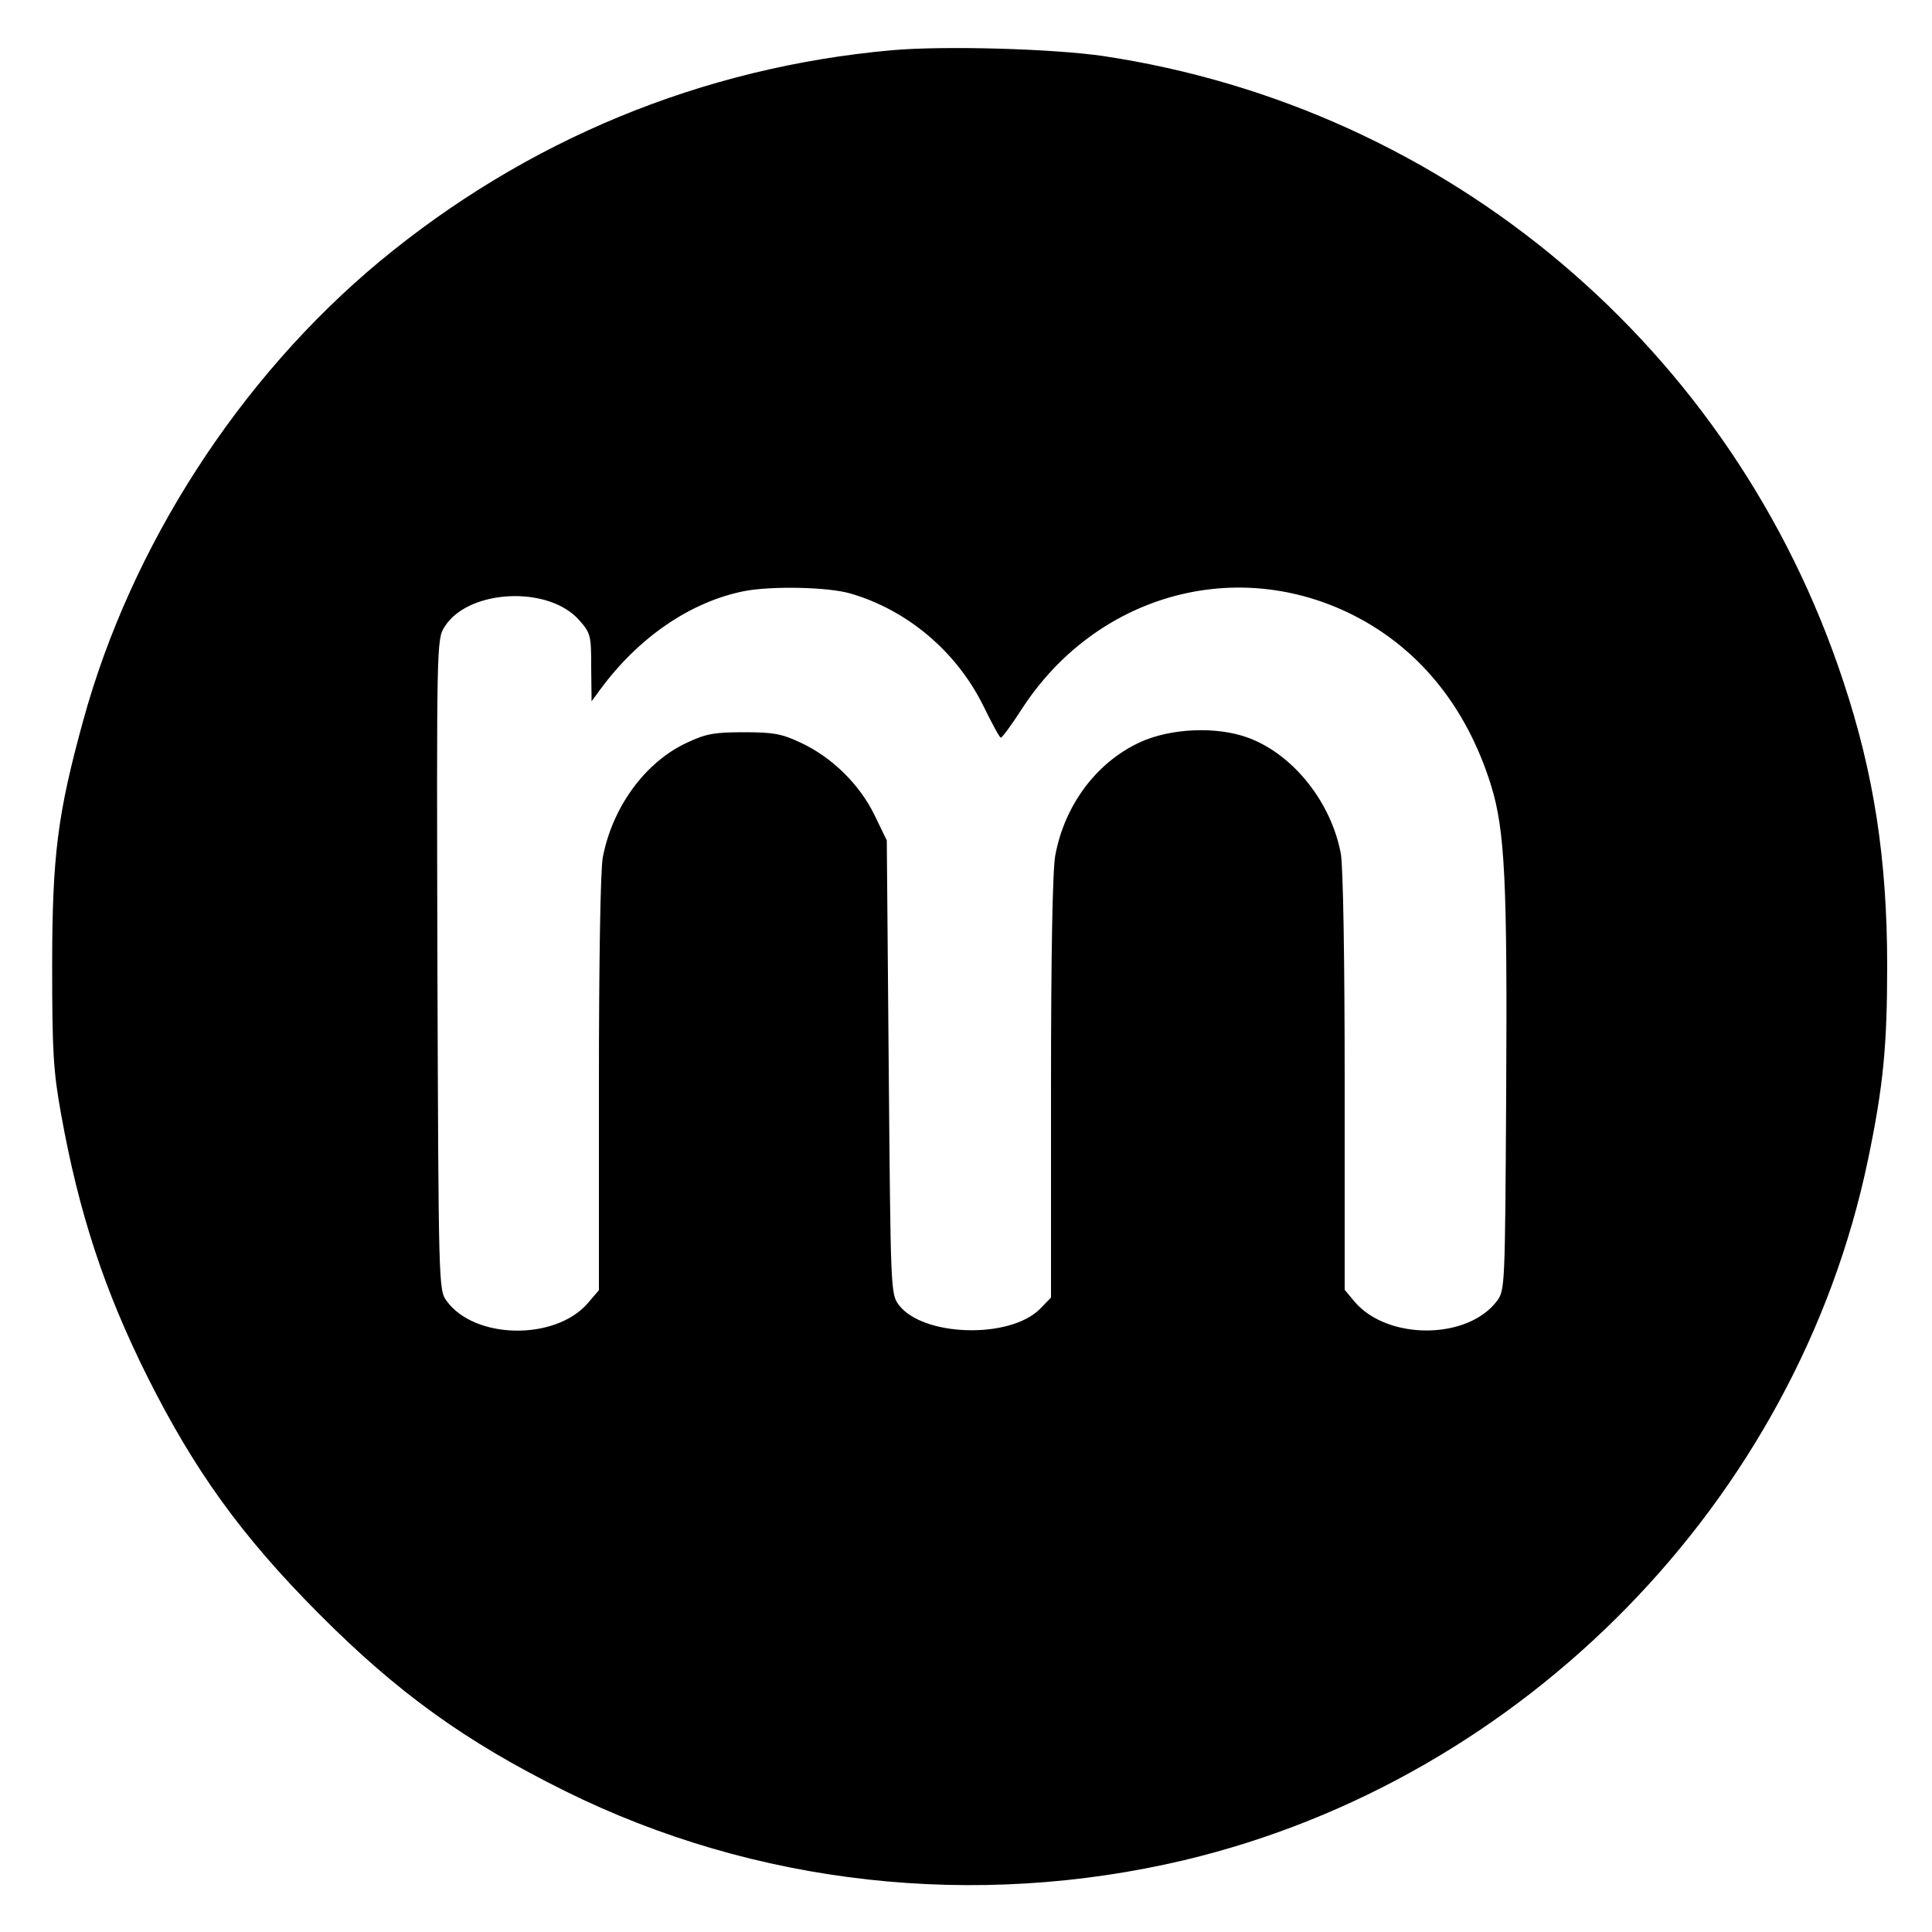 <?xml version="1.0" standalone="no"?>
<!DOCTYPE svg PUBLIC "-//W3C//DTD SVG 20010904//EN"
 "http://www.w3.org/TR/2001/REC-SVG-20010904/DTD/svg10.dtd">
<svg version="1.0" xmlns="http://www.w3.org/2000/svg"
 width="500pt" height="500pt" viewBox="0 0 500 500"
 preserveAspectRatio="xMidYMid meet">
<g transform="translate(0,500) scale(0.1,-0.1)"
fill="#000000" stroke="none">
<path d="M2308 4870 c-491 -44 -946 -232 -1326 -547 -363 -302 -643 -736 -767
-1189 -66 -240 -80 -349 -80 -634 0 -222 3 -272 23 -383 46 -256 112 -457 224
-681 122 -243 243 -411 443 -612 204 -205 379 -331 637 -459 492 -244 1062
-307 1603 -179 881 210 1585 931 1769 1811 40 191 50 297 50 503 0 275 -34
498 -114 738 -284 860 -1022 1483 -1915 1617 -131 19 -411 27 -547 15z m-107
-1406 c148 -43 275 -151 344 -291 22 -45 42 -82 45 -82 3 -1 28 33 55 75 188
289 540 393 843 249 178 -85 306 -239 371 -448 36 -117 42 -251 39 -794 -3
-502 -3 -512 -24 -540 -76 -101 -284 -102 -369 -1 l-25 30 0 537 c0 318 -4
560 -10 592 -25 133 -123 256 -238 299 -81 31 -204 26 -284 -12 -111 -52 -193
-162 -217 -292 -7 -39 -11 -252 -11 -602 l0 -542 -29 -30 c-79 -78 -303 -71
-365 11 -21 28 -21 38 -26 615 l-5 587 -32 66 c-39 80 -111 150 -191 187 -49
23 -70 27 -147 27 -77 0 -98 -4 -147 -27 -108 -50 -193 -166 -218 -297 -6 -32
-10 -266 -10 -587 l0 -533 -30 -35 c-85 -96 -292 -92 -364 7 -21 28 -21 39
-24 870 -2 822 -2 843 18 874 60 98 269 109 349 18 30 -34 31 -40 31 -123 l1
-87 22 30 c99 135 233 227 372 255 71 14 218 11 276 -6z"/>
</g>
</svg>

